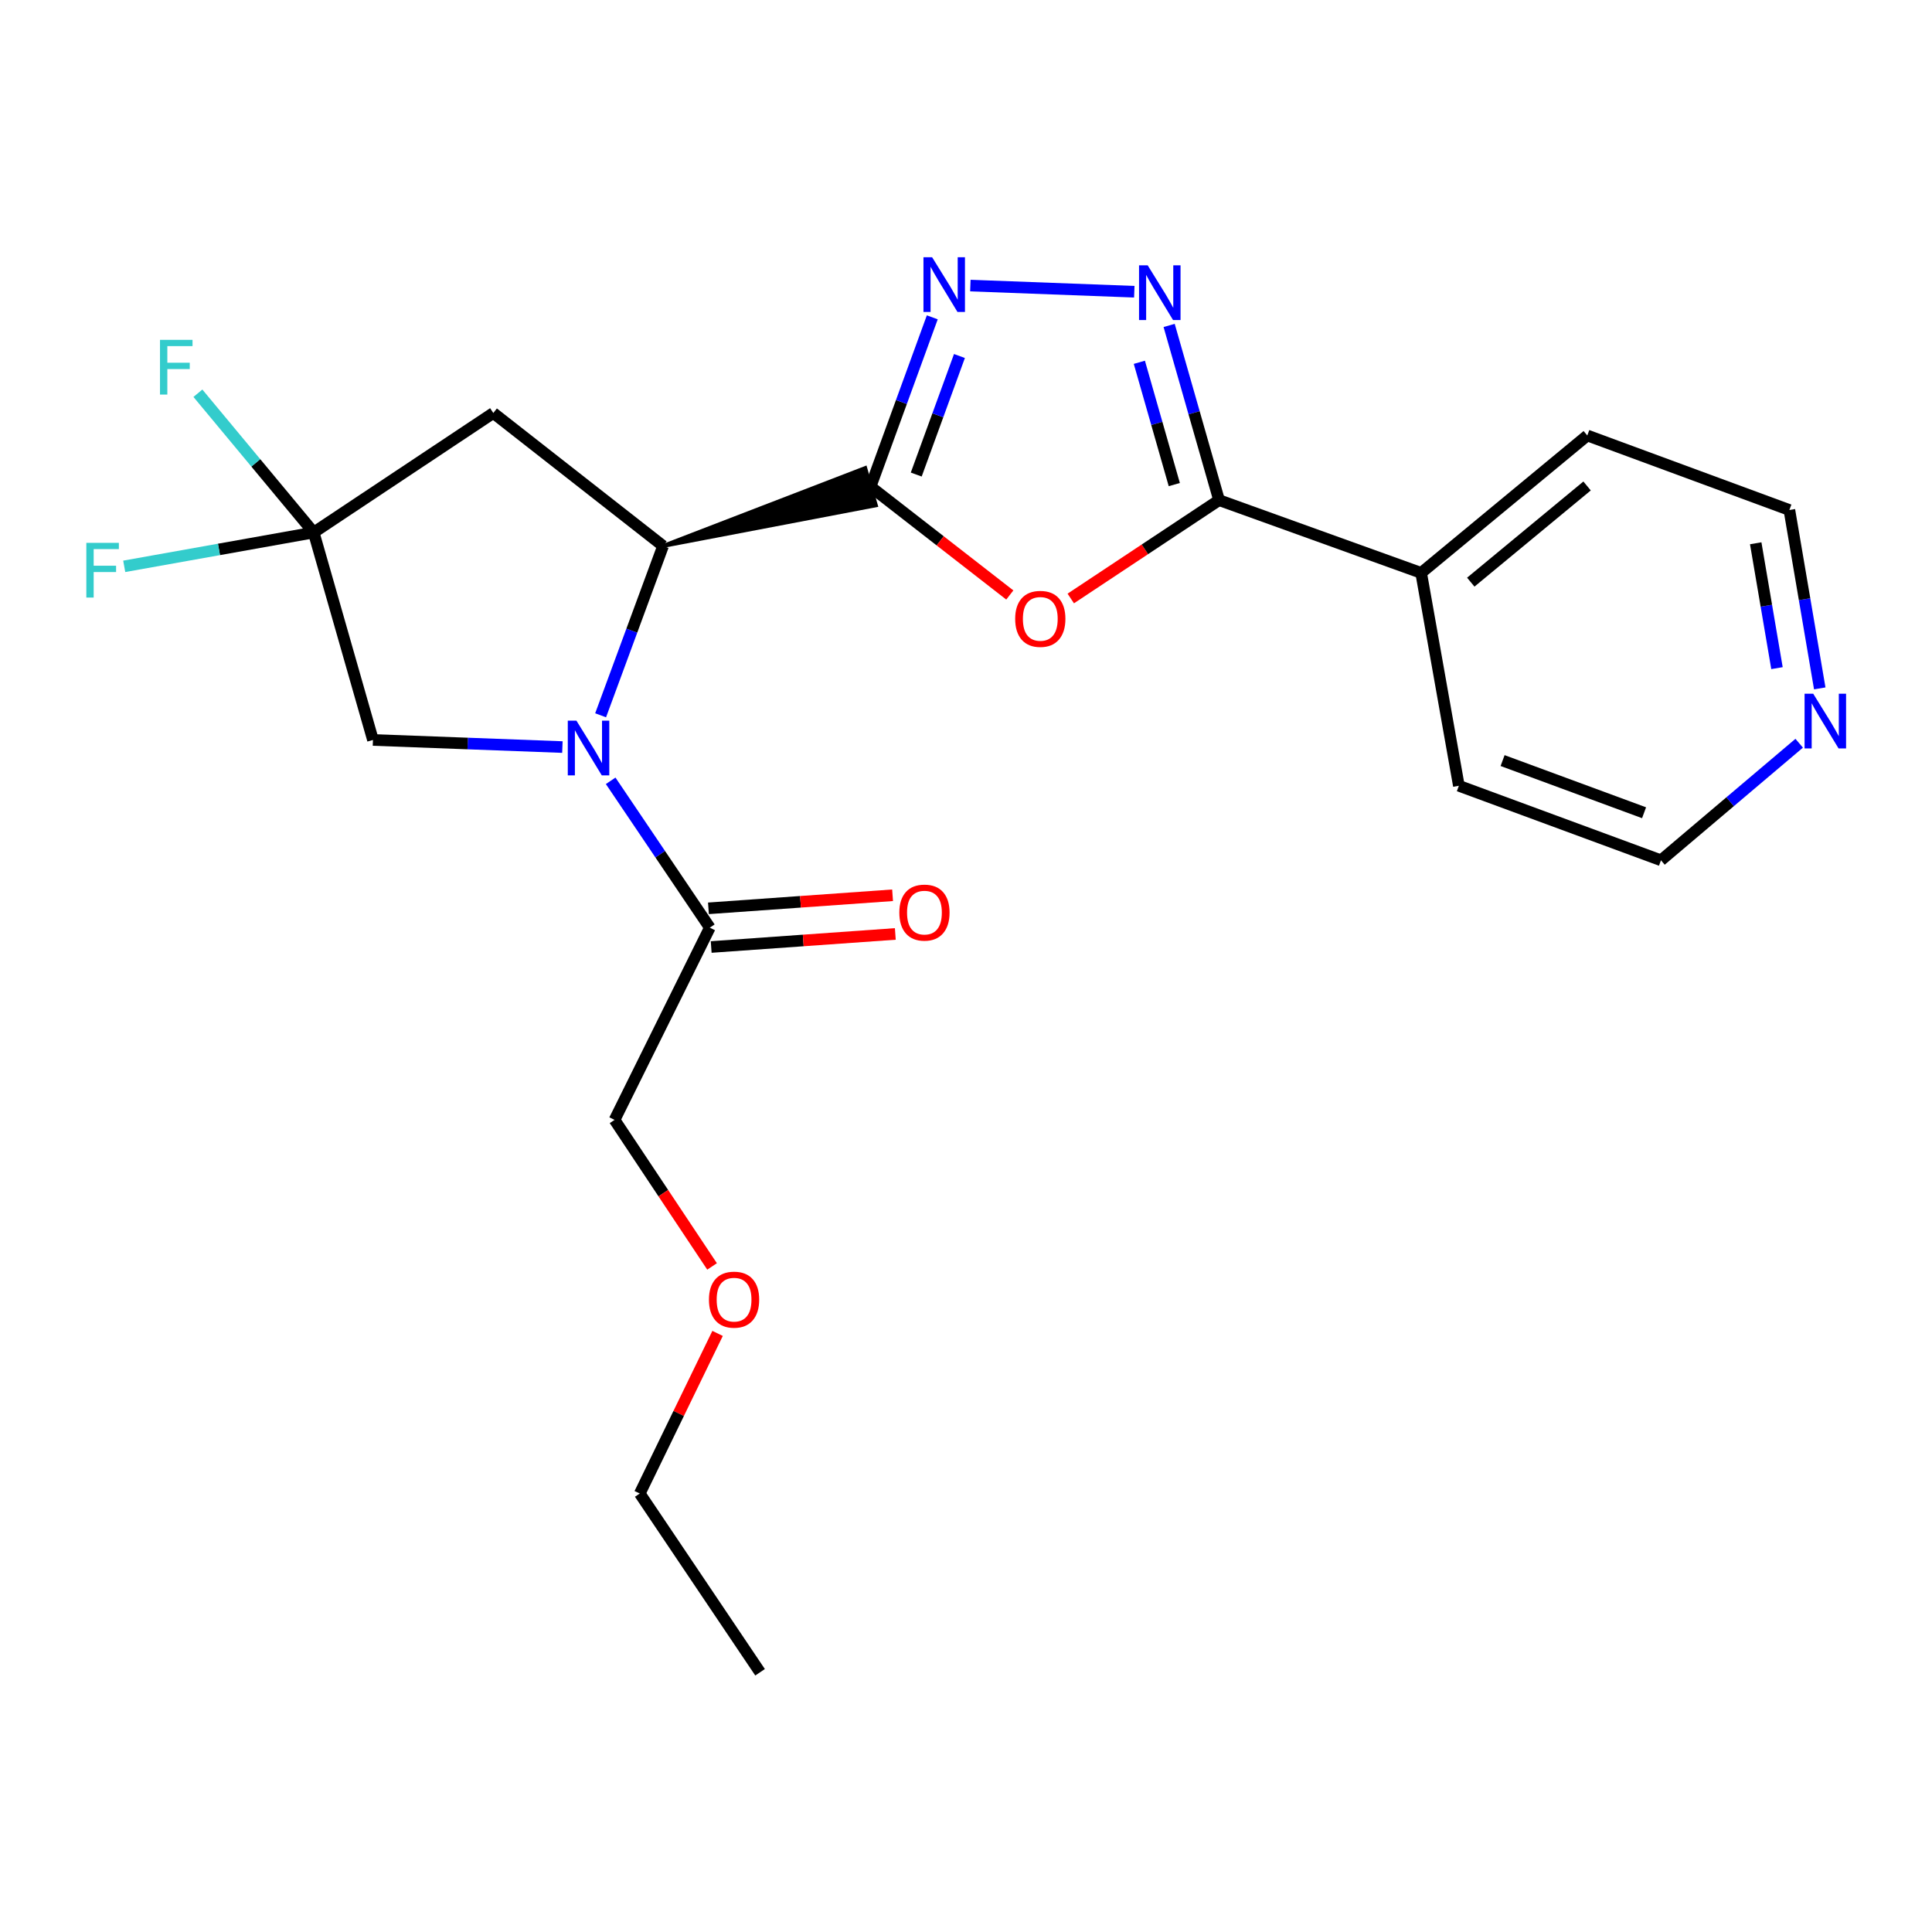 <?xml version='1.0' encoding='iso-8859-1'?>
<svg version='1.1' baseProfile='full'
              xmlns='http://www.w3.org/2000/svg'
                      xmlns:rdkit='http://www.rdkit.org/xml'
                      xmlns:xlink='http://www.w3.org/1999/xlink'
                  xml:space='preserve'
width='1000px' height='1000px' viewBox='0 0 1000 1000'>
<!-- END OF HEADER -->
<rect style='opacity:1.0;fill:#FFFFFF;stroke:none' width='1000' height='1000' x='0' y='0'> </rect>
<path class='bond-1' d='M 450.597,251.904 L 486.634,279.935' style='fill:none;fill-rule:evenodd;stroke:#000000;stroke-width:6px;stroke-linecap:butt;stroke-linejoin:miter;stroke-opacity:1' />
<path class='bond-1' d='M 486.634,279.935 L 522.672,307.965' style='fill:none;fill-rule:evenodd;stroke:#FF0000;stroke-width:6px;stroke-linecap:butt;stroke-linejoin:miter;stroke-opacity:1' />
<path class='bond-2' d='M 343.198,282.583 L 453.353,261.552 L 447.841,242.257 Z' style='fill:#000000;fill-rule:evenodd;fill-opacity:1;stroke:#000000;stroke-width:2px;stroke-linecap:butt;stroke-linejoin:miter;stroke-opacity:1;' />
<path class='bond-3' d='M 450.597,251.904 L 466.572,208.075' style='fill:none;fill-rule:evenodd;stroke:#000000;stroke-width:6px;stroke-linecap:butt;stroke-linejoin:miter;stroke-opacity:1' />
<path class='bond-3' d='M 466.572,208.075 L 482.548,164.247' style='fill:none;fill-rule:evenodd;stroke:#0000FF;stroke-width:6px;stroke-linecap:butt;stroke-linejoin:miter;stroke-opacity:1' />
<path class='bond-3' d='M 474.243,245.627 L 485.425,214.947' style='fill:none;fill-rule:evenodd;stroke:#000000;stroke-width:6px;stroke-linecap:butt;stroke-linejoin:miter;stroke-opacity:1' />
<path class='bond-3' d='M 485.425,214.947 L 496.608,184.267' style='fill:none;fill-rule:evenodd;stroke:#0000FF;stroke-width:6px;stroke-linecap:butt;stroke-linejoin:miter;stroke-opacity:1' />
<path class='bond-0' d='M 310.875,370.237 L 327.037,326.41' style='fill:none;fill-rule:evenodd;stroke:#0000FF;stroke-width:6px;stroke-linecap:butt;stroke-linejoin:miter;stroke-opacity:1' />
<path class='bond-0' d='M 327.037,326.41 L 343.198,282.583' style='fill:none;fill-rule:evenodd;stroke:#000000;stroke-width:6px;stroke-linecap:butt;stroke-linejoin:miter;stroke-opacity:1' />
<path class='bond-8' d='M 316.08,404.149 L 341.74,442.154' style='fill:none;fill-rule:evenodd;stroke:#0000FF;stroke-width:6px;stroke-linecap:butt;stroke-linejoin:miter;stroke-opacity:1' />
<path class='bond-8' d='M 341.74,442.154 L 367.4,480.158' style='fill:none;fill-rule:evenodd;stroke:#000000;stroke-width:6px;stroke-linecap:butt;stroke-linejoin:miter;stroke-opacity:1' />
<path class='bond-9' d='M 291.095,386.678 L 242.071,384.841' style='fill:none;fill-rule:evenodd;stroke:#0000FF;stroke-width:6px;stroke-linecap:butt;stroke-linejoin:miter;stroke-opacity:1' />
<path class='bond-9' d='M 242.071,384.841 L 193.046,383.004' style='fill:none;fill-rule:evenodd;stroke:#000000;stroke-width:6px;stroke-linecap:butt;stroke-linejoin:miter;stroke-opacity:1' />
<path class='bond-5' d='M 554.23,309.778 L 592.606,284.325' style='fill:none;fill-rule:evenodd;stroke:#FF0000;stroke-width:6px;stroke-linecap:butt;stroke-linejoin:miter;stroke-opacity:1' />
<path class='bond-5' d='M 592.606,284.325 L 630.982,258.872' style='fill:none;fill-rule:evenodd;stroke:#000000;stroke-width:6px;stroke-linecap:butt;stroke-linejoin:miter;stroke-opacity:1' />
<path class='bond-7' d='M 343.198,282.583 L 255.341,213.767' style='fill:none;fill-rule:evenodd;stroke:#000000;stroke-width:6px;stroke-linecap:butt;stroke-linejoin:miter;stroke-opacity:1' />
<path class='bond-4' d='M 502.255,147.812 L 587.11,150.999' style='fill:none;fill-rule:evenodd;stroke:#0000FF;stroke-width:6px;stroke-linecap:butt;stroke-linejoin:miter;stroke-opacity:1' />
<path class='bond-23' d='M 605.146,168.447 L 618.064,213.659' style='fill:none;fill-rule:evenodd;stroke:#0000FF;stroke-width:6px;stroke-linecap:butt;stroke-linejoin:miter;stroke-opacity:1' />
<path class='bond-23' d='M 618.064,213.659 L 630.982,258.872' style='fill:none;fill-rule:evenodd;stroke:#000000;stroke-width:6px;stroke-linecap:butt;stroke-linejoin:miter;stroke-opacity:1' />
<path class='bond-23' d='M 589.727,187.523 L 598.77,219.172' style='fill:none;fill-rule:evenodd;stroke:#0000FF;stroke-width:6px;stroke-linecap:butt;stroke-linejoin:miter;stroke-opacity:1' />
<path class='bond-23' d='M 598.77,219.172 L 607.812,250.821' style='fill:none;fill-rule:evenodd;stroke:#000000;stroke-width:6px;stroke-linecap:butt;stroke-linejoin:miter;stroke-opacity:1' />
<path class='bond-10' d='M 630.982,258.872 L 735.583,296.53' style='fill:none;fill-rule:evenodd;stroke:#000000;stroke-width:6px;stroke-linecap:butt;stroke-linejoin:miter;stroke-opacity:1' />
<path class='bond-6' d='M 162.367,275.616 L 255.341,213.767' style='fill:none;fill-rule:evenodd;stroke:#000000;stroke-width:6px;stroke-linecap:butt;stroke-linejoin:miter;stroke-opacity:1' />
<path class='bond-13' d='M 162.367,275.616 L 113.334,284.376' style='fill:none;fill-rule:evenodd;stroke:#000000;stroke-width:6px;stroke-linecap:butt;stroke-linejoin:miter;stroke-opacity:1' />
<path class='bond-13' d='M 113.334,284.376 L 64.301,293.136' style='fill:none;fill-rule:evenodd;stroke:#33CCCC;stroke-width:6px;stroke-linecap:butt;stroke-linejoin:miter;stroke-opacity:1' />
<path class='bond-14' d='M 162.367,275.616 L 132.401,239.577' style='fill:none;fill-rule:evenodd;stroke:#000000;stroke-width:6px;stroke-linecap:butt;stroke-linejoin:miter;stroke-opacity:1' />
<path class='bond-14' d='M 132.401,239.577 L 102.434,203.538' style='fill:none;fill-rule:evenodd;stroke:#33CCCC;stroke-width:6px;stroke-linecap:butt;stroke-linejoin:miter;stroke-opacity:1' />
<path class='bond-24' d='M 162.367,275.616 L 193.046,383.004' style='fill:none;fill-rule:evenodd;stroke:#000000;stroke-width:6px;stroke-linecap:butt;stroke-linejoin:miter;stroke-opacity:1' />
<path class='bond-11' d='M 368.11,490.166 L 415.763,486.785' style='fill:none;fill-rule:evenodd;stroke:#000000;stroke-width:6px;stroke-linecap:butt;stroke-linejoin:miter;stroke-opacity:1' />
<path class='bond-11' d='M 415.763,486.785 L 463.415,483.405' style='fill:none;fill-rule:evenodd;stroke:#FF0000;stroke-width:6px;stroke-linecap:butt;stroke-linejoin:miter;stroke-opacity:1' />
<path class='bond-11' d='M 366.69,470.15 L 414.343,466.77' style='fill:none;fill-rule:evenodd;stroke:#000000;stroke-width:6px;stroke-linecap:butt;stroke-linejoin:miter;stroke-opacity:1' />
<path class='bond-11' d='M 414.343,466.77 L 461.995,463.389' style='fill:none;fill-rule:evenodd;stroke:#FF0000;stroke-width:6px;stroke-linecap:butt;stroke-linejoin:miter;stroke-opacity:1' />
<path class='bond-15' d='M 367.4,480.158 L 318.093,579.654' style='fill:none;fill-rule:evenodd;stroke:#000000;stroke-width:6px;stroke-linecap:butt;stroke-linejoin:miter;stroke-opacity:1' />
<path class='bond-19' d='M 735.583,296.53 L 755.103,406.716' style='fill:none;fill-rule:evenodd;stroke:#000000;stroke-width:6px;stroke-linecap:butt;stroke-linejoin:miter;stroke-opacity:1' />
<path class='bond-20' d='M 735.583,296.53 L 821.578,225.406' style='fill:none;fill-rule:evenodd;stroke:#000000;stroke-width:6px;stroke-linecap:butt;stroke-linejoin:miter;stroke-opacity:1' />
<path class='bond-20' d='M 761.271,301.324 L 821.468,251.537' style='fill:none;fill-rule:evenodd;stroke:#000000;stroke-width:6px;stroke-linecap:butt;stroke-linejoin:miter;stroke-opacity:1' />
<path class='bond-12' d='M 941.902,356.308 L 934.041,310.143' style='fill:none;fill-rule:evenodd;stroke:#0000FF;stroke-width:6px;stroke-linecap:butt;stroke-linejoin:miter;stroke-opacity:1' />
<path class='bond-12' d='M 934.041,310.143 L 926.179,263.978' style='fill:none;fill-rule:evenodd;stroke:#000000;stroke-width:6px;stroke-linecap:butt;stroke-linejoin:miter;stroke-opacity:1' />
<path class='bond-12' d='M 919.762,345.827 L 914.259,313.511' style='fill:none;fill-rule:evenodd;stroke:#0000FF;stroke-width:6px;stroke-linecap:butt;stroke-linejoin:miter;stroke-opacity:1' />
<path class='bond-12' d='M 914.259,313.511 L 908.756,281.196' style='fill:none;fill-rule:evenodd;stroke:#000000;stroke-width:6px;stroke-linecap:butt;stroke-linejoin:miter;stroke-opacity:1' />
<path class='bond-25' d='M 931.258,384.695 L 895.487,414.991' style='fill:none;fill-rule:evenodd;stroke:#0000FF;stroke-width:6px;stroke-linecap:butt;stroke-linejoin:miter;stroke-opacity:1' />
<path class='bond-25' d='M 895.487,414.991 L 859.715,445.288' style='fill:none;fill-rule:evenodd;stroke:#000000;stroke-width:6px;stroke-linecap:butt;stroke-linejoin:miter;stroke-opacity:1' />
<path class='bond-16' d='M 318.093,579.654 L 343.33,617.579' style='fill:none;fill-rule:evenodd;stroke:#000000;stroke-width:6px;stroke-linecap:butt;stroke-linejoin:miter;stroke-opacity:1' />
<path class='bond-16' d='M 343.33,617.579 L 368.566,655.505' style='fill:none;fill-rule:evenodd;stroke:#FF0000;stroke-width:6px;stroke-linecap:butt;stroke-linejoin:miter;stroke-opacity:1' />
<path class='bond-21' d='M 371.421,690.168 L 351.279,731.608' style='fill:none;fill-rule:evenodd;stroke:#FF0000;stroke-width:6px;stroke-linecap:butt;stroke-linejoin:miter;stroke-opacity:1' />
<path class='bond-21' d='M 351.279,731.608 L 331.136,773.048' style='fill:none;fill-rule:evenodd;stroke:#000000;stroke-width:6px;stroke-linecap:butt;stroke-linejoin:miter;stroke-opacity:1' />
<path class='bond-17' d='M 859.715,445.288 L 755.103,406.716' style='fill:none;fill-rule:evenodd;stroke:#000000;stroke-width:6px;stroke-linecap:butt;stroke-linejoin:miter;stroke-opacity:1' />
<path class='bond-17' d='M 850.965,420.675 L 777.737,393.674' style='fill:none;fill-rule:evenodd;stroke:#000000;stroke-width:6px;stroke-linecap:butt;stroke-linejoin:miter;stroke-opacity:1' />
<path class='bond-18' d='M 926.179,263.978 L 821.578,225.406' style='fill:none;fill-rule:evenodd;stroke:#000000;stroke-width:6px;stroke-linecap:butt;stroke-linejoin:miter;stroke-opacity:1' />
<path class='bond-22' d='M 331.136,773.048 L 393.408,865.565' style='fill:none;fill-rule:evenodd;stroke:#000000;stroke-width:6px;stroke-linecap:butt;stroke-linejoin:miter;stroke-opacity:1' />
<path  class='atom-1' d='M 298.366 373.025
L 307.646 388.025
Q 308.566 389.505, 310.046 392.185
Q 311.526 394.865, 311.606 395.025
L 311.606 373.025
L 315.366 373.025
L 315.366 401.345
L 311.486 401.345
L 301.526 384.945
Q 300.366 383.025, 299.126 380.825
Q 297.926 378.625, 297.566 377.945
L 297.566 401.345
L 293.886 401.345
L 293.886 373.025
L 298.366 373.025
' fill='#0000FF'/>
<path  class='atom-2' d='M 525.454 320.321
Q 525.454 313.521, 528.814 309.721
Q 532.174 305.921, 538.454 305.921
Q 544.734 305.921, 548.094 309.721
Q 551.454 313.521, 551.454 320.321
Q 551.454 327.201, 548.054 331.121
Q 544.654 335.001, 538.454 335.001
Q 532.214 335.001, 528.814 331.121
Q 525.454 327.241, 525.454 320.321
M 538.454 331.801
Q 542.774 331.801, 545.094 328.921
Q 547.454 326.001, 547.454 320.321
Q 547.454 314.761, 545.094 311.961
Q 542.774 309.121, 538.454 309.121
Q 534.134 309.121, 531.774 311.921
Q 529.454 314.721, 529.454 320.321
Q 529.454 326.041, 531.774 328.921
Q 534.134 331.801, 538.454 331.801
' fill='#FF0000'/>
<path  class='atom-4' d='M 482.463 133.143
L 491.743 148.143
Q 492.663 149.623, 494.143 152.303
Q 495.623 154.983, 495.703 155.143
L 495.703 133.143
L 499.463 133.143
L 499.463 161.463
L 495.583 161.463
L 485.623 145.063
Q 484.463 143.143, 483.223 140.943
Q 482.023 138.743, 481.663 138.063
L 481.663 161.463
L 477.983 161.463
L 477.983 133.143
L 482.463 133.143
' fill='#0000FF'/>
<path  class='atom-5' d='M 594.043 137.335
L 603.323 152.335
Q 604.243 153.815, 605.723 156.495
Q 607.203 159.175, 607.283 159.335
L 607.283 137.335
L 611.043 137.335
L 611.043 165.655
L 607.163 165.655
L 597.203 149.255
Q 596.043 147.335, 594.803 145.135
Q 593.603 142.935, 593.243 142.255
L 593.243 165.655
L 589.563 165.655
L 589.563 137.335
L 594.043 137.335
' fill='#0000FF'/>
<path  class='atom-12' d='M 465.489 472.357
Q 465.489 465.557, 468.849 461.757
Q 472.209 457.957, 478.489 457.957
Q 484.769 457.957, 488.129 461.757
Q 491.489 465.557, 491.489 472.357
Q 491.489 479.237, 488.089 483.157
Q 484.689 487.037, 478.489 487.037
Q 472.249 487.037, 468.849 483.157
Q 465.489 479.277, 465.489 472.357
M 478.489 483.837
Q 482.809 483.837, 485.129 480.957
Q 487.489 478.037, 487.489 472.357
Q 487.489 466.797, 485.129 463.997
Q 482.809 461.157, 478.489 461.157
Q 474.169 461.157, 471.809 463.957
Q 469.489 466.757, 469.489 472.357
Q 469.489 478.077, 471.809 480.957
Q 474.169 483.837, 478.489 483.837
' fill='#FF0000'/>
<path  class='atom-13' d='M 938.525 359.078
L 947.805 374.078
Q 948.725 375.558, 950.205 378.238
Q 951.685 380.918, 951.765 381.078
L 951.765 359.078
L 955.525 359.078
L 955.525 387.398
L 951.645 387.398
L 941.685 370.998
Q 940.525 369.078, 939.285 366.878
Q 938.085 364.678, 937.725 363.998
L 937.725 387.398
L 934.045 387.398
L 934.045 359.078
L 938.525 359.078
' fill='#0000FF'/>
<path  class='atom-14' d='M 44.686 280.976
L 61.526 280.976
L 61.526 284.216
L 48.486 284.216
L 48.486 292.816
L 60.086 292.816
L 60.086 296.096
L 48.486 296.096
L 48.486 309.296
L 44.686 309.296
L 44.686 280.976
' fill='#33CCCC'/>
<path  class='atom-15' d='M 82.812 175.907
L 99.652 175.907
L 99.652 179.147
L 86.612 179.147
L 86.612 187.747
L 98.212 187.747
L 98.212 191.027
L 86.612 191.027
L 86.612 204.227
L 82.812 204.227
L 82.812 175.907
' fill='#33CCCC'/>
<path  class='atom-17' d='M 366.953 672.696
Q 366.953 665.896, 370.313 662.096
Q 373.673 658.296, 379.953 658.296
Q 386.233 658.296, 389.593 662.096
Q 392.953 665.896, 392.953 672.696
Q 392.953 679.576, 389.553 683.496
Q 386.153 687.376, 379.953 687.376
Q 373.713 687.376, 370.313 683.496
Q 366.953 679.616, 366.953 672.696
M 379.953 684.176
Q 384.273 684.176, 386.593 681.296
Q 388.953 678.376, 388.953 672.696
Q 388.953 667.136, 386.593 664.336
Q 384.273 661.496, 379.953 661.496
Q 375.633 661.496, 373.273 664.296
Q 370.953 667.096, 370.953 672.696
Q 370.953 678.416, 373.273 681.296
Q 375.633 684.176, 379.953 684.176
' fill='#FF0000'/>
</svg>

